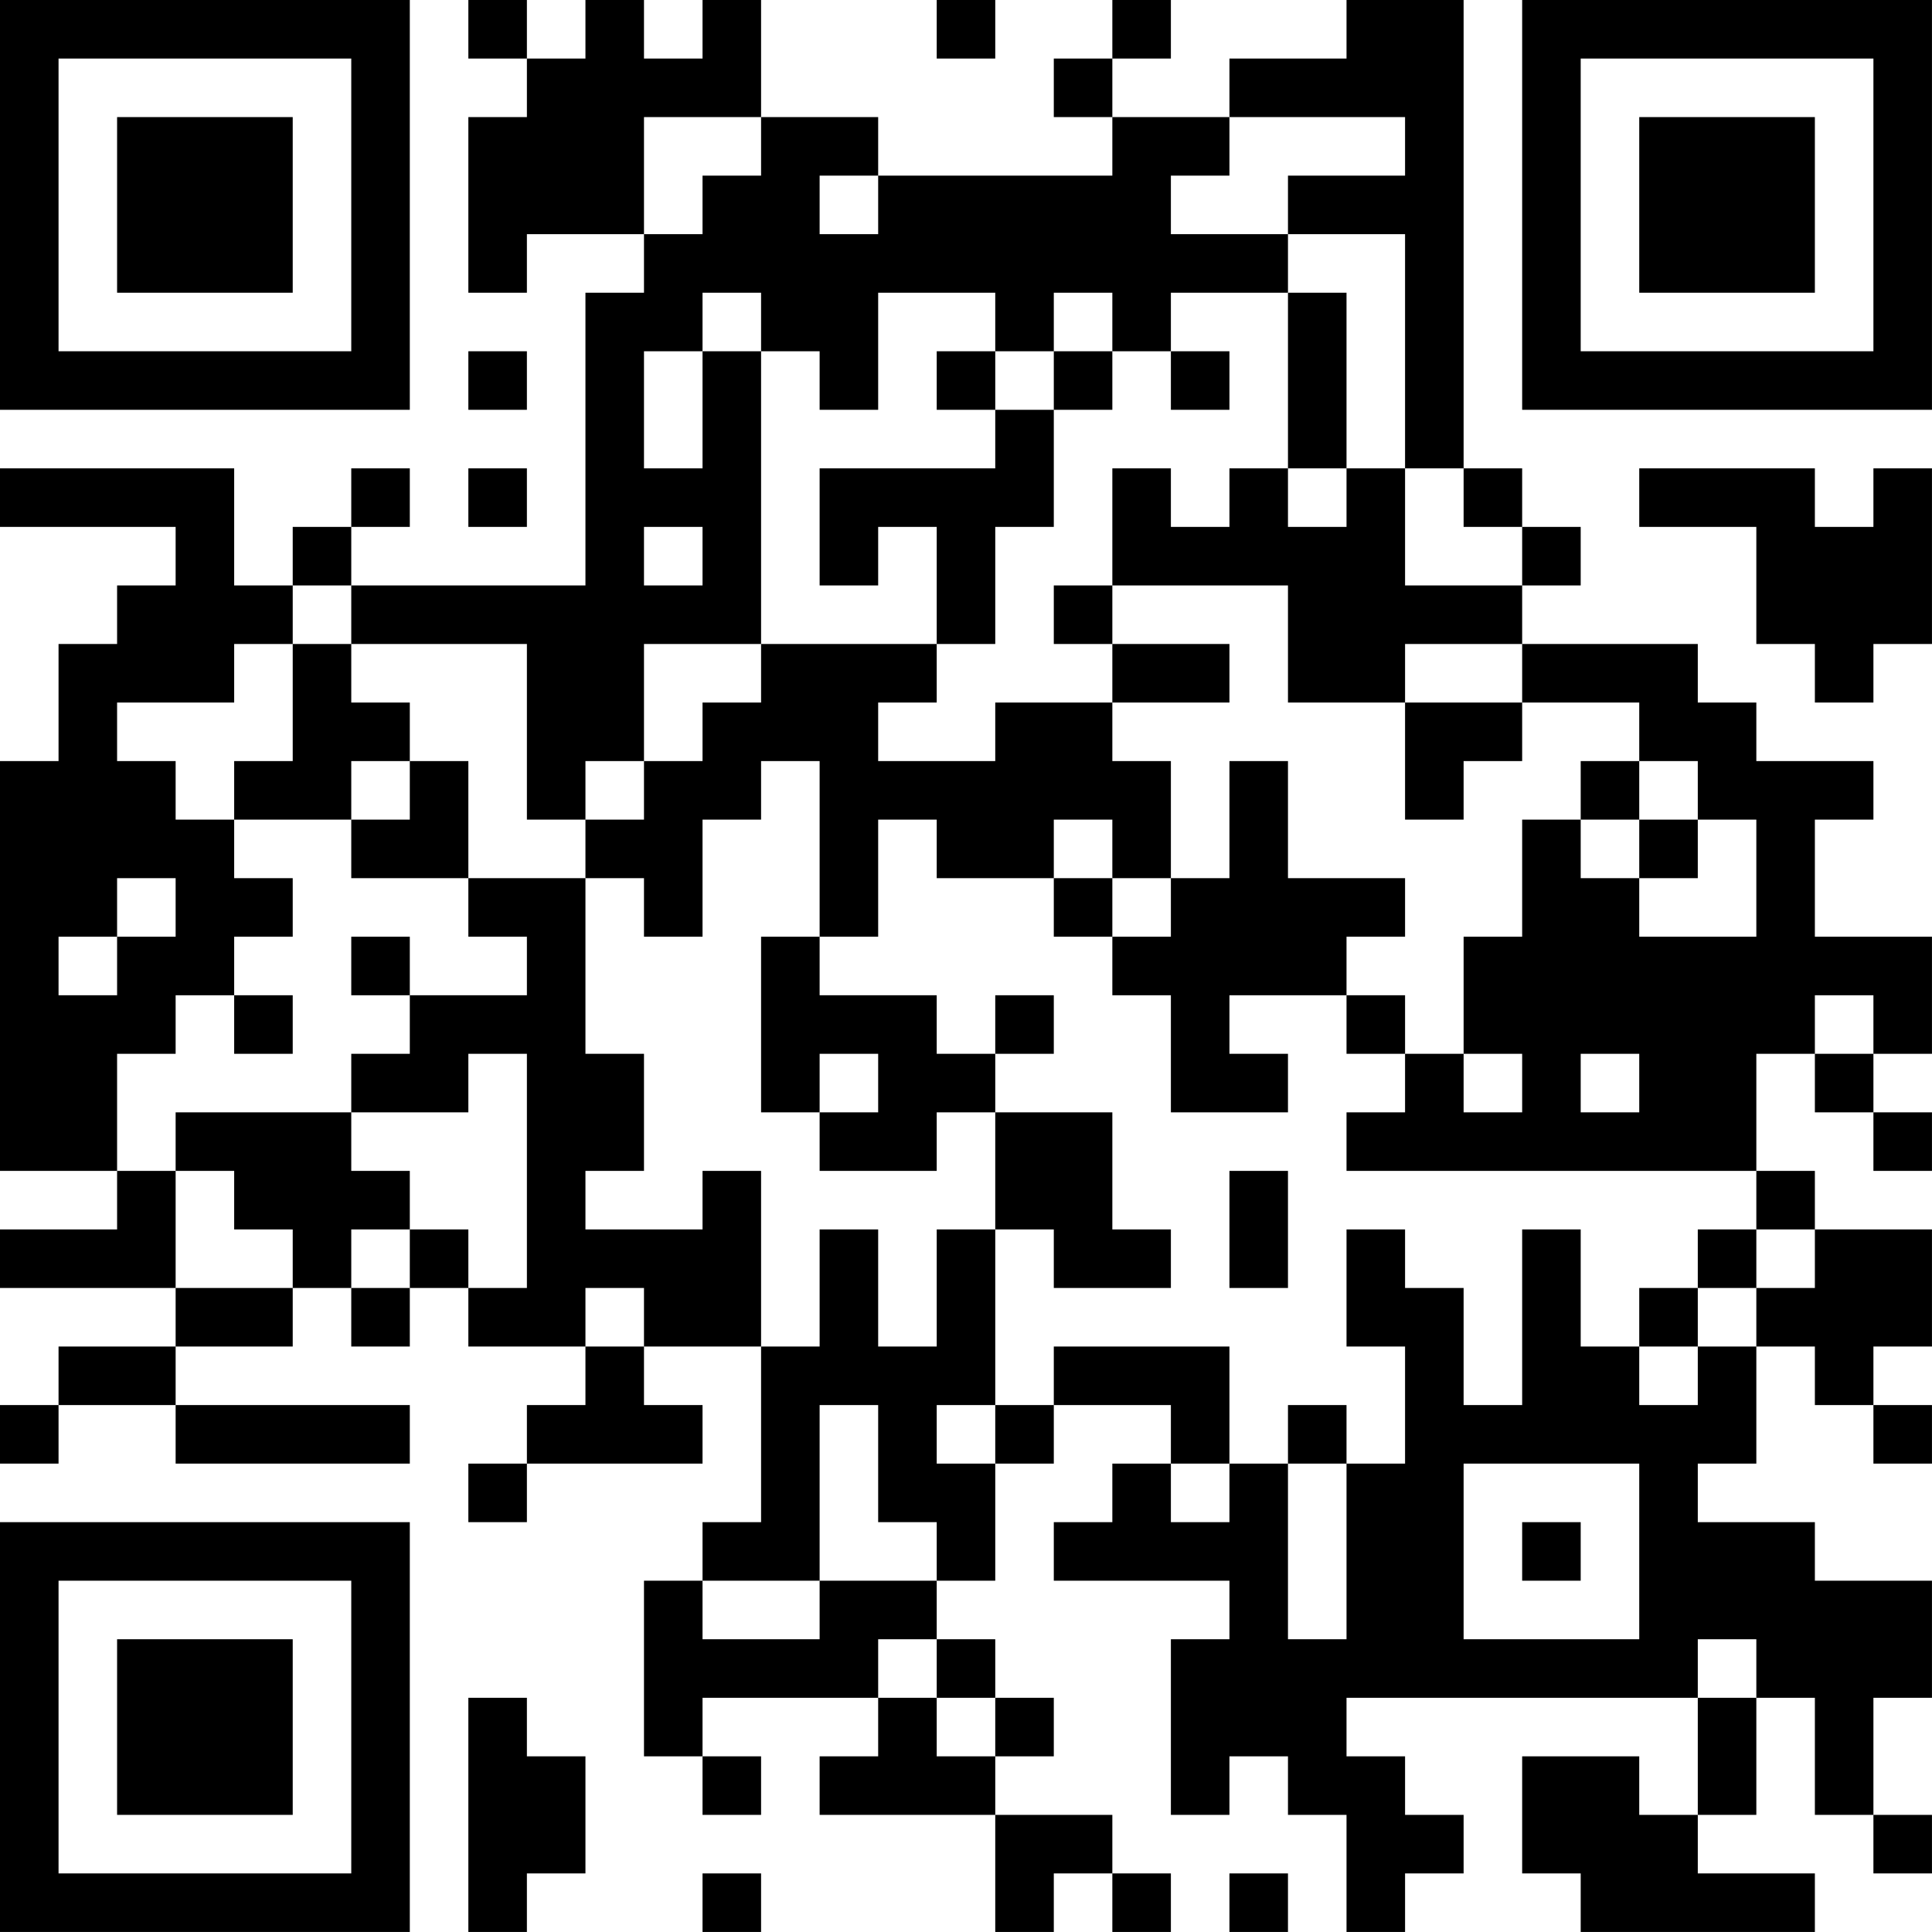 <?xml version="1.0" encoding="UTF-8"?>
<svg xmlns="http://www.w3.org/2000/svg" version="1.1" width="400" height="400" viewBox="0 0 400 400"><rect x="0" y="0" width="400" height="400" fill="#ffffff"/><g transform="scale(12.121)"><g transform="translate(0,0)"><path fill-rule="evenodd" d="M8 0L8 1L9 1L9 2L8 2L8 5L9 5L9 4L11 4L11 5L10 5L10 10L6 10L6 9L7 9L7 8L6 8L6 9L5 9L5 10L4 10L4 8L0 8L0 9L3 9L3 10L2 10L2 11L1 11L1 13L0 13L0 20L2 20L2 21L0 21L0 22L3 22L3 23L1 23L1 24L0 24L0 25L1 25L1 24L3 24L3 25L7 25L7 24L3 24L3 23L5 23L5 22L6 22L6 23L7 23L7 22L8 22L8 23L10 23L10 24L9 24L9 25L8 25L8 26L9 26L9 25L12 25L12 24L11 24L11 23L13 23L13 26L12 26L12 27L11 27L11 30L12 30L12 31L13 31L13 30L12 30L12 29L15 29L15 30L14 30L14 31L17 31L17 33L18 33L18 32L19 32L19 33L20 33L20 32L19 32L19 31L17 31L17 30L18 30L18 29L17 29L17 28L16 28L16 27L17 27L17 25L18 25L18 24L20 24L20 25L19 25L19 26L18 26L18 27L21 27L21 28L20 28L20 31L21 31L21 30L22 30L22 31L23 31L23 33L24 33L24 32L25 32L25 31L24 31L24 30L23 30L23 29L29 29L29 31L28 31L28 30L26 30L26 32L27 32L27 33L31 33L31 32L29 32L29 31L30 31L30 29L31 29L31 31L32 31L32 32L33 32L33 31L32 31L32 29L33 29L33 27L31 27L31 26L29 26L29 25L30 25L30 23L31 23L31 24L32 24L32 25L33 25L33 24L32 24L32 23L33 23L33 21L31 21L31 20L30 20L30 18L31 18L31 19L32 19L32 20L33 20L33 19L32 19L32 18L33 18L33 16L31 16L31 14L32 14L32 13L30 13L30 12L29 12L29 11L26 11L26 10L27 10L27 9L26 9L26 8L25 8L25 0L23 0L23 1L21 1L21 2L19 2L19 1L20 1L20 0L19 0L19 1L18 1L18 2L19 2L19 3L15 3L15 2L13 2L13 0L12 0L12 1L11 1L11 0L10 0L10 1L9 1L9 0ZM16 0L16 1L17 1L17 0ZM11 2L11 4L12 4L12 3L13 3L13 2ZM21 2L21 3L20 3L20 4L22 4L22 5L20 5L20 6L19 6L19 5L18 5L18 6L17 6L17 5L15 5L15 7L14 7L14 6L13 6L13 5L12 5L12 6L11 6L11 8L12 8L12 6L13 6L13 11L11 11L11 13L10 13L10 14L9 14L9 11L6 11L6 10L5 10L5 11L4 11L4 12L2 12L2 13L3 13L3 14L4 14L4 15L5 15L5 16L4 16L4 17L3 17L3 18L2 18L2 20L3 20L3 22L5 22L5 21L4 21L4 20L3 20L3 19L6 19L6 20L7 20L7 21L6 21L6 22L7 22L7 21L8 21L8 22L9 22L9 18L8 18L8 19L6 19L6 18L7 18L7 17L9 17L9 16L8 16L8 15L10 15L10 18L11 18L11 20L10 20L10 21L12 21L12 20L13 20L13 23L14 23L14 21L15 21L15 23L16 23L16 21L17 21L17 24L16 24L16 25L17 25L17 24L18 24L18 23L21 23L21 25L20 25L20 26L21 26L21 25L22 25L22 28L23 28L23 25L24 25L24 23L23 23L23 21L24 21L24 22L25 22L25 24L26 24L26 21L27 21L27 23L28 23L28 24L29 24L29 23L30 23L30 22L31 22L31 21L30 21L30 20L23 20L23 19L24 19L24 18L25 18L25 19L26 19L26 18L25 18L25 16L26 16L26 14L27 14L27 15L28 15L28 16L30 16L30 14L29 14L29 13L28 13L28 12L26 12L26 11L24 11L24 12L22 12L22 10L19 10L19 8L20 8L20 9L21 9L21 8L22 8L22 9L23 9L23 8L24 8L24 10L26 10L26 9L25 9L25 8L24 8L24 4L22 4L22 3L24 3L24 2ZM14 3L14 4L15 4L15 3ZM22 5L22 8L23 8L23 5ZM8 6L8 7L9 7L9 6ZM16 6L16 7L17 7L17 8L14 8L14 10L15 10L15 9L16 9L16 11L13 11L13 12L12 12L12 13L11 13L11 14L10 14L10 15L11 15L11 16L12 16L12 14L13 14L13 13L14 13L14 16L13 16L13 19L14 19L14 20L16 20L16 19L17 19L17 21L18 21L18 22L20 22L20 21L19 21L19 19L17 19L17 18L18 18L18 17L17 17L17 18L16 18L16 17L14 17L14 16L15 16L15 14L16 14L16 15L18 15L18 16L19 16L19 17L20 17L20 19L22 19L22 18L21 18L21 17L23 17L23 18L24 18L24 17L23 17L23 16L24 16L24 15L22 15L22 13L21 13L21 15L20 15L20 13L19 13L19 12L21 12L21 11L19 11L19 10L18 10L18 11L19 11L19 12L17 12L17 13L15 13L15 12L16 12L16 11L17 11L17 9L18 9L18 7L19 7L19 6L18 6L18 7L17 7L17 6ZM20 6L20 7L21 7L21 6ZM8 8L8 9L9 9L9 8ZM28 8L28 9L30 9L30 11L31 11L31 12L32 12L32 11L33 11L33 8L32 8L32 9L31 9L31 8ZM11 9L11 10L12 10L12 9ZM5 11L5 13L4 13L4 14L6 14L6 15L8 15L8 13L7 13L7 12L6 12L6 11ZM24 12L24 14L25 14L25 13L26 13L26 12ZM6 13L6 14L7 14L7 13ZM27 13L27 14L28 14L28 15L29 15L29 14L28 14L28 13ZM18 14L18 15L19 15L19 16L20 16L20 15L19 15L19 14ZM2 15L2 16L1 16L1 17L2 17L2 16L3 16L3 15ZM6 16L6 17L7 17L7 16ZM4 17L4 18L5 18L5 17ZM31 17L31 18L32 18L32 17ZM14 18L14 19L15 19L15 18ZM27 18L27 19L28 19L28 18ZM21 20L21 22L22 22L22 20ZM29 21L29 22L28 22L28 23L29 23L29 22L30 22L30 21ZM10 22L10 23L11 23L11 22ZM14 24L14 27L12 27L12 28L14 28L14 27L16 27L16 26L15 26L15 24ZM22 24L22 25L23 25L23 24ZM25 25L25 28L28 28L28 25ZM26 26L26 27L27 27L27 26ZM15 28L15 29L16 29L16 30L17 30L17 29L16 29L16 28ZM29 28L29 29L30 29L30 28ZM8 29L8 33L9 33L9 32L10 32L10 30L9 30L9 29ZM12 32L12 33L13 33L13 32ZM21 32L21 33L22 33L22 32ZM0 0L0 7L7 7L7 0ZM1 1L1 6L6 6L6 1ZM2 2L2 5L5 5L5 2ZM26 0L26 7L33 7L33 0ZM27 1L27 6L32 6L32 1ZM28 2L28 5L31 5L31 2ZM0 26L0 33L7 33L7 26ZM1 27L1 32L6 32L6 27ZM2 28L2 31L5 31L5 28Z" fill="#000000"/></g></g></svg>
